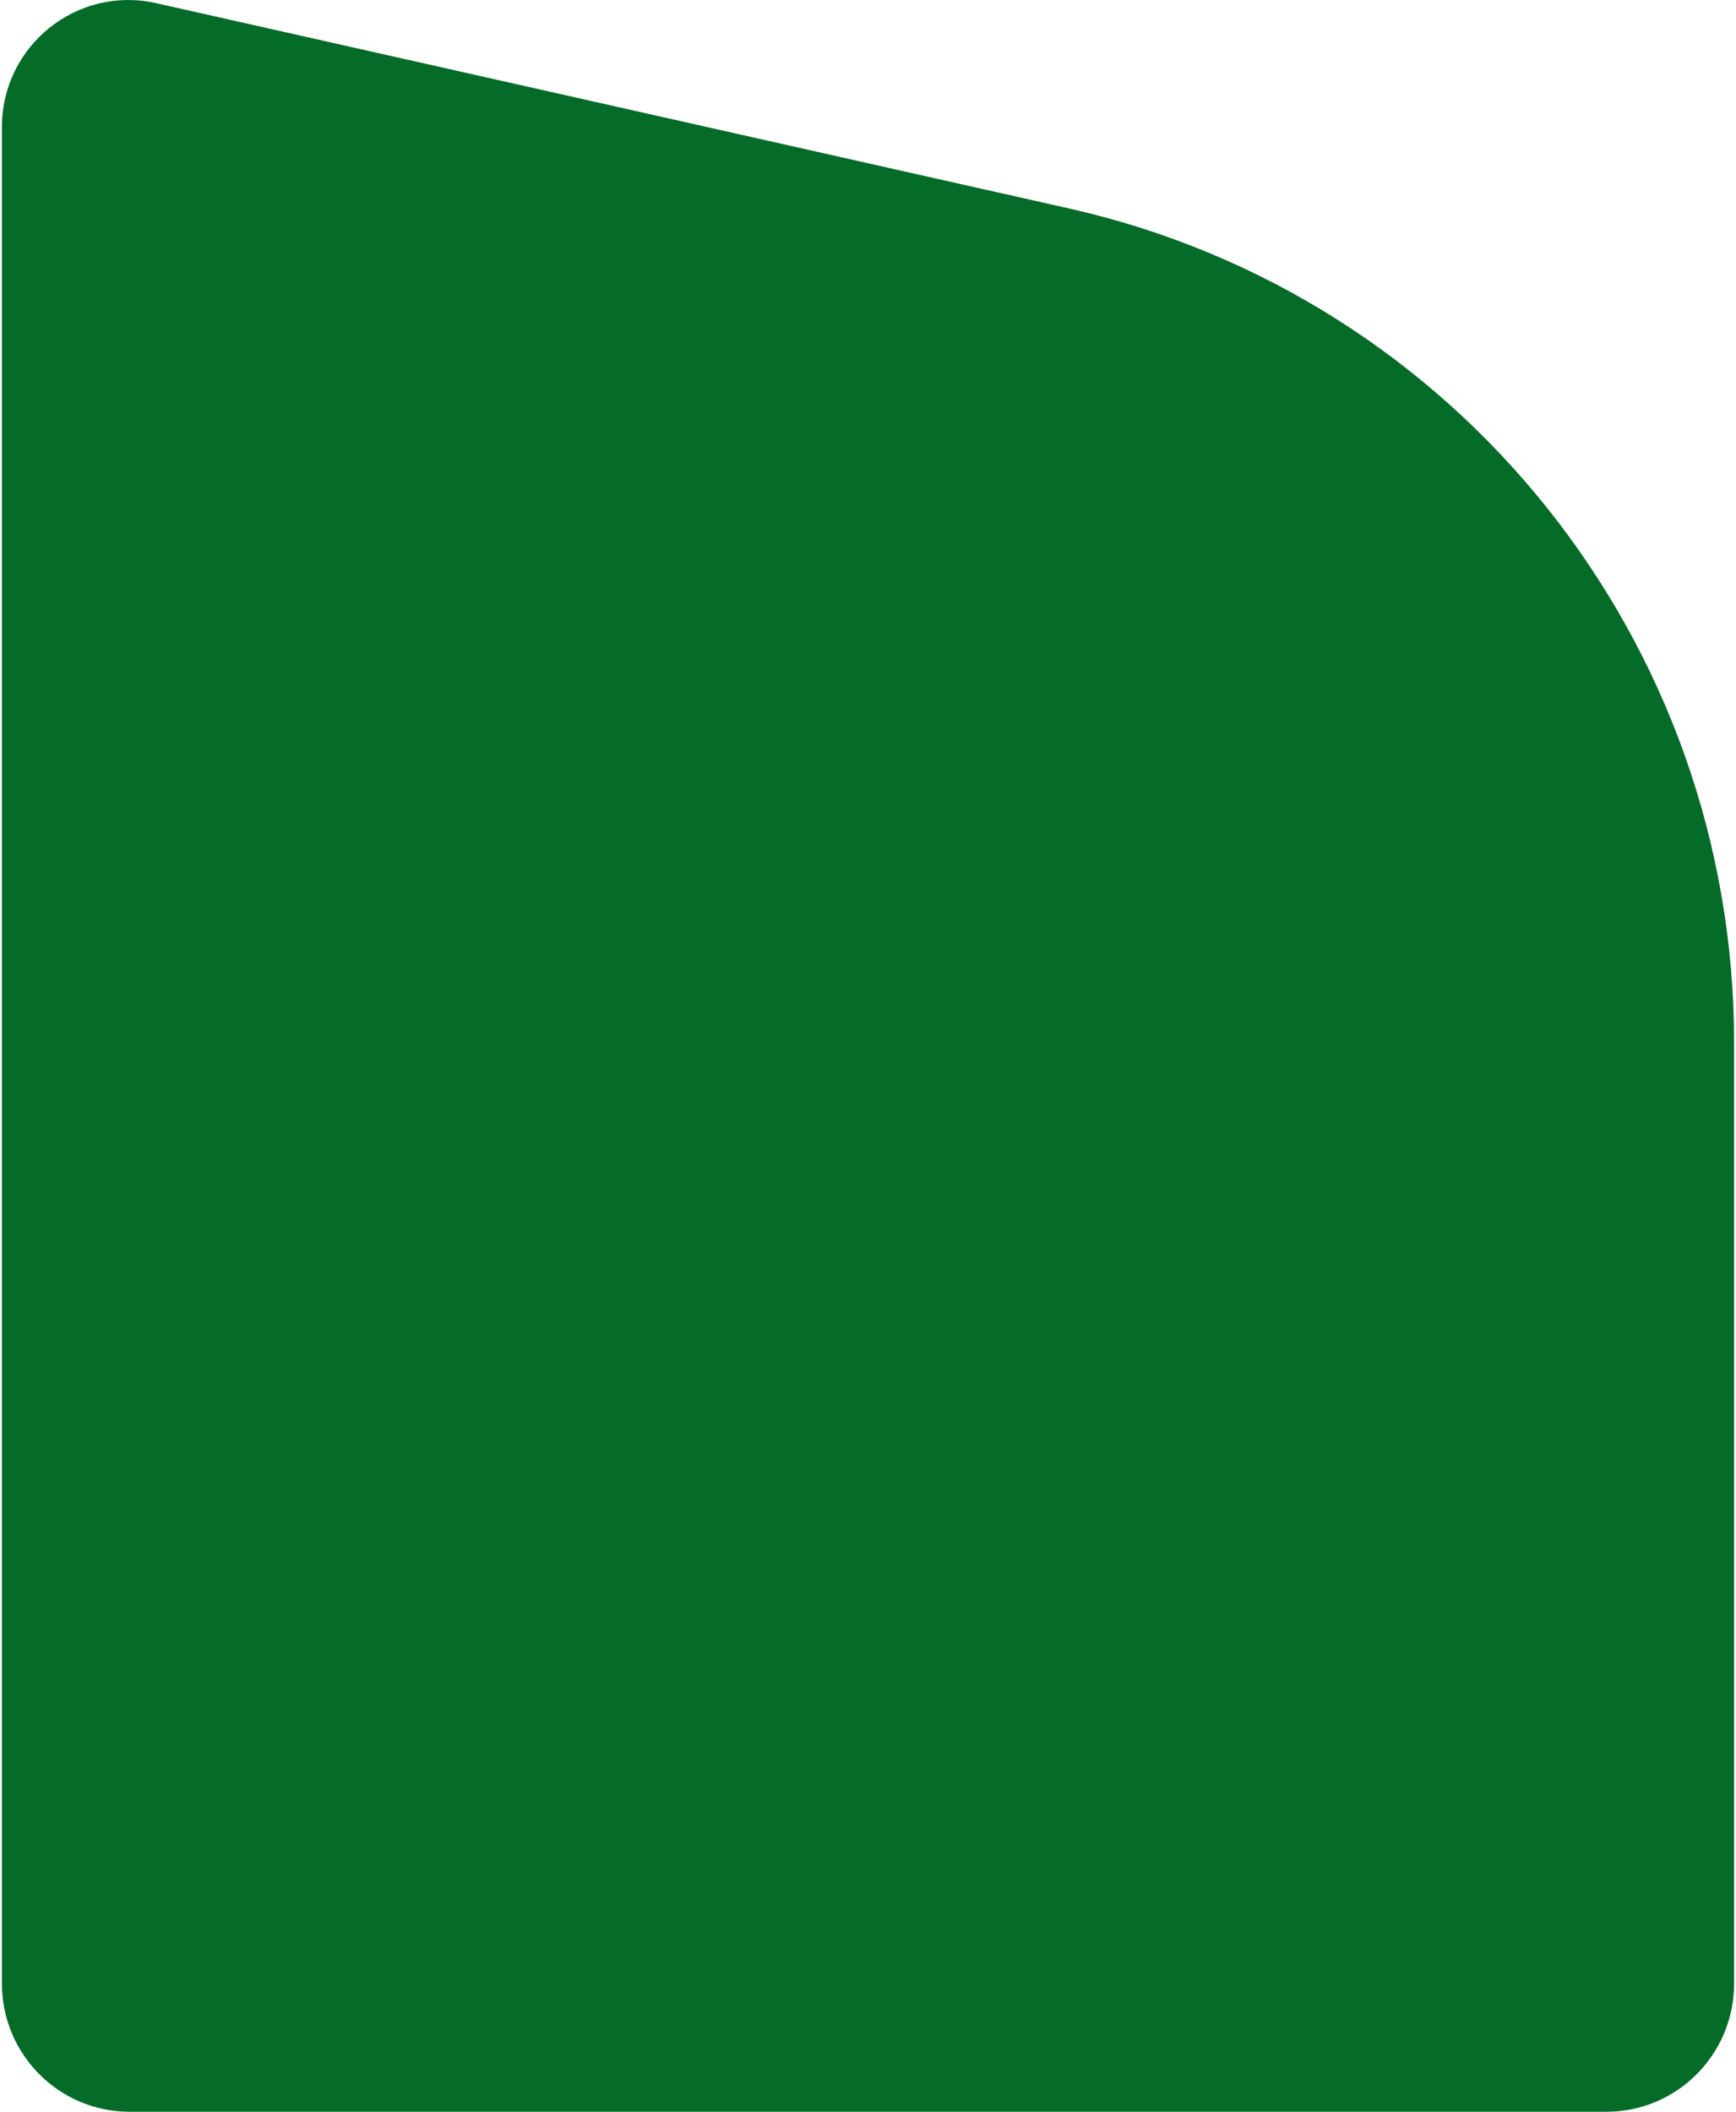 <svg width="454" height="552" viewBox="0 0 454 552" fill="none" xmlns="http://www.w3.org/2000/svg">
<path fill-rule="evenodd" clip-rule="evenodd" d="M279.612 54.497L40.794 0.816C20.129 -3.829 0.5 11.95 0.5 33.209V518.493C0.5 536.997 15.444 552 33.877 552H420.123C438.556 552 453.5 536.997 453.5 518.493V272.489C453.5 167.925 381.245 77.338 279.597 54.497H279.612Z" fill="#056B28"/>
</svg>
